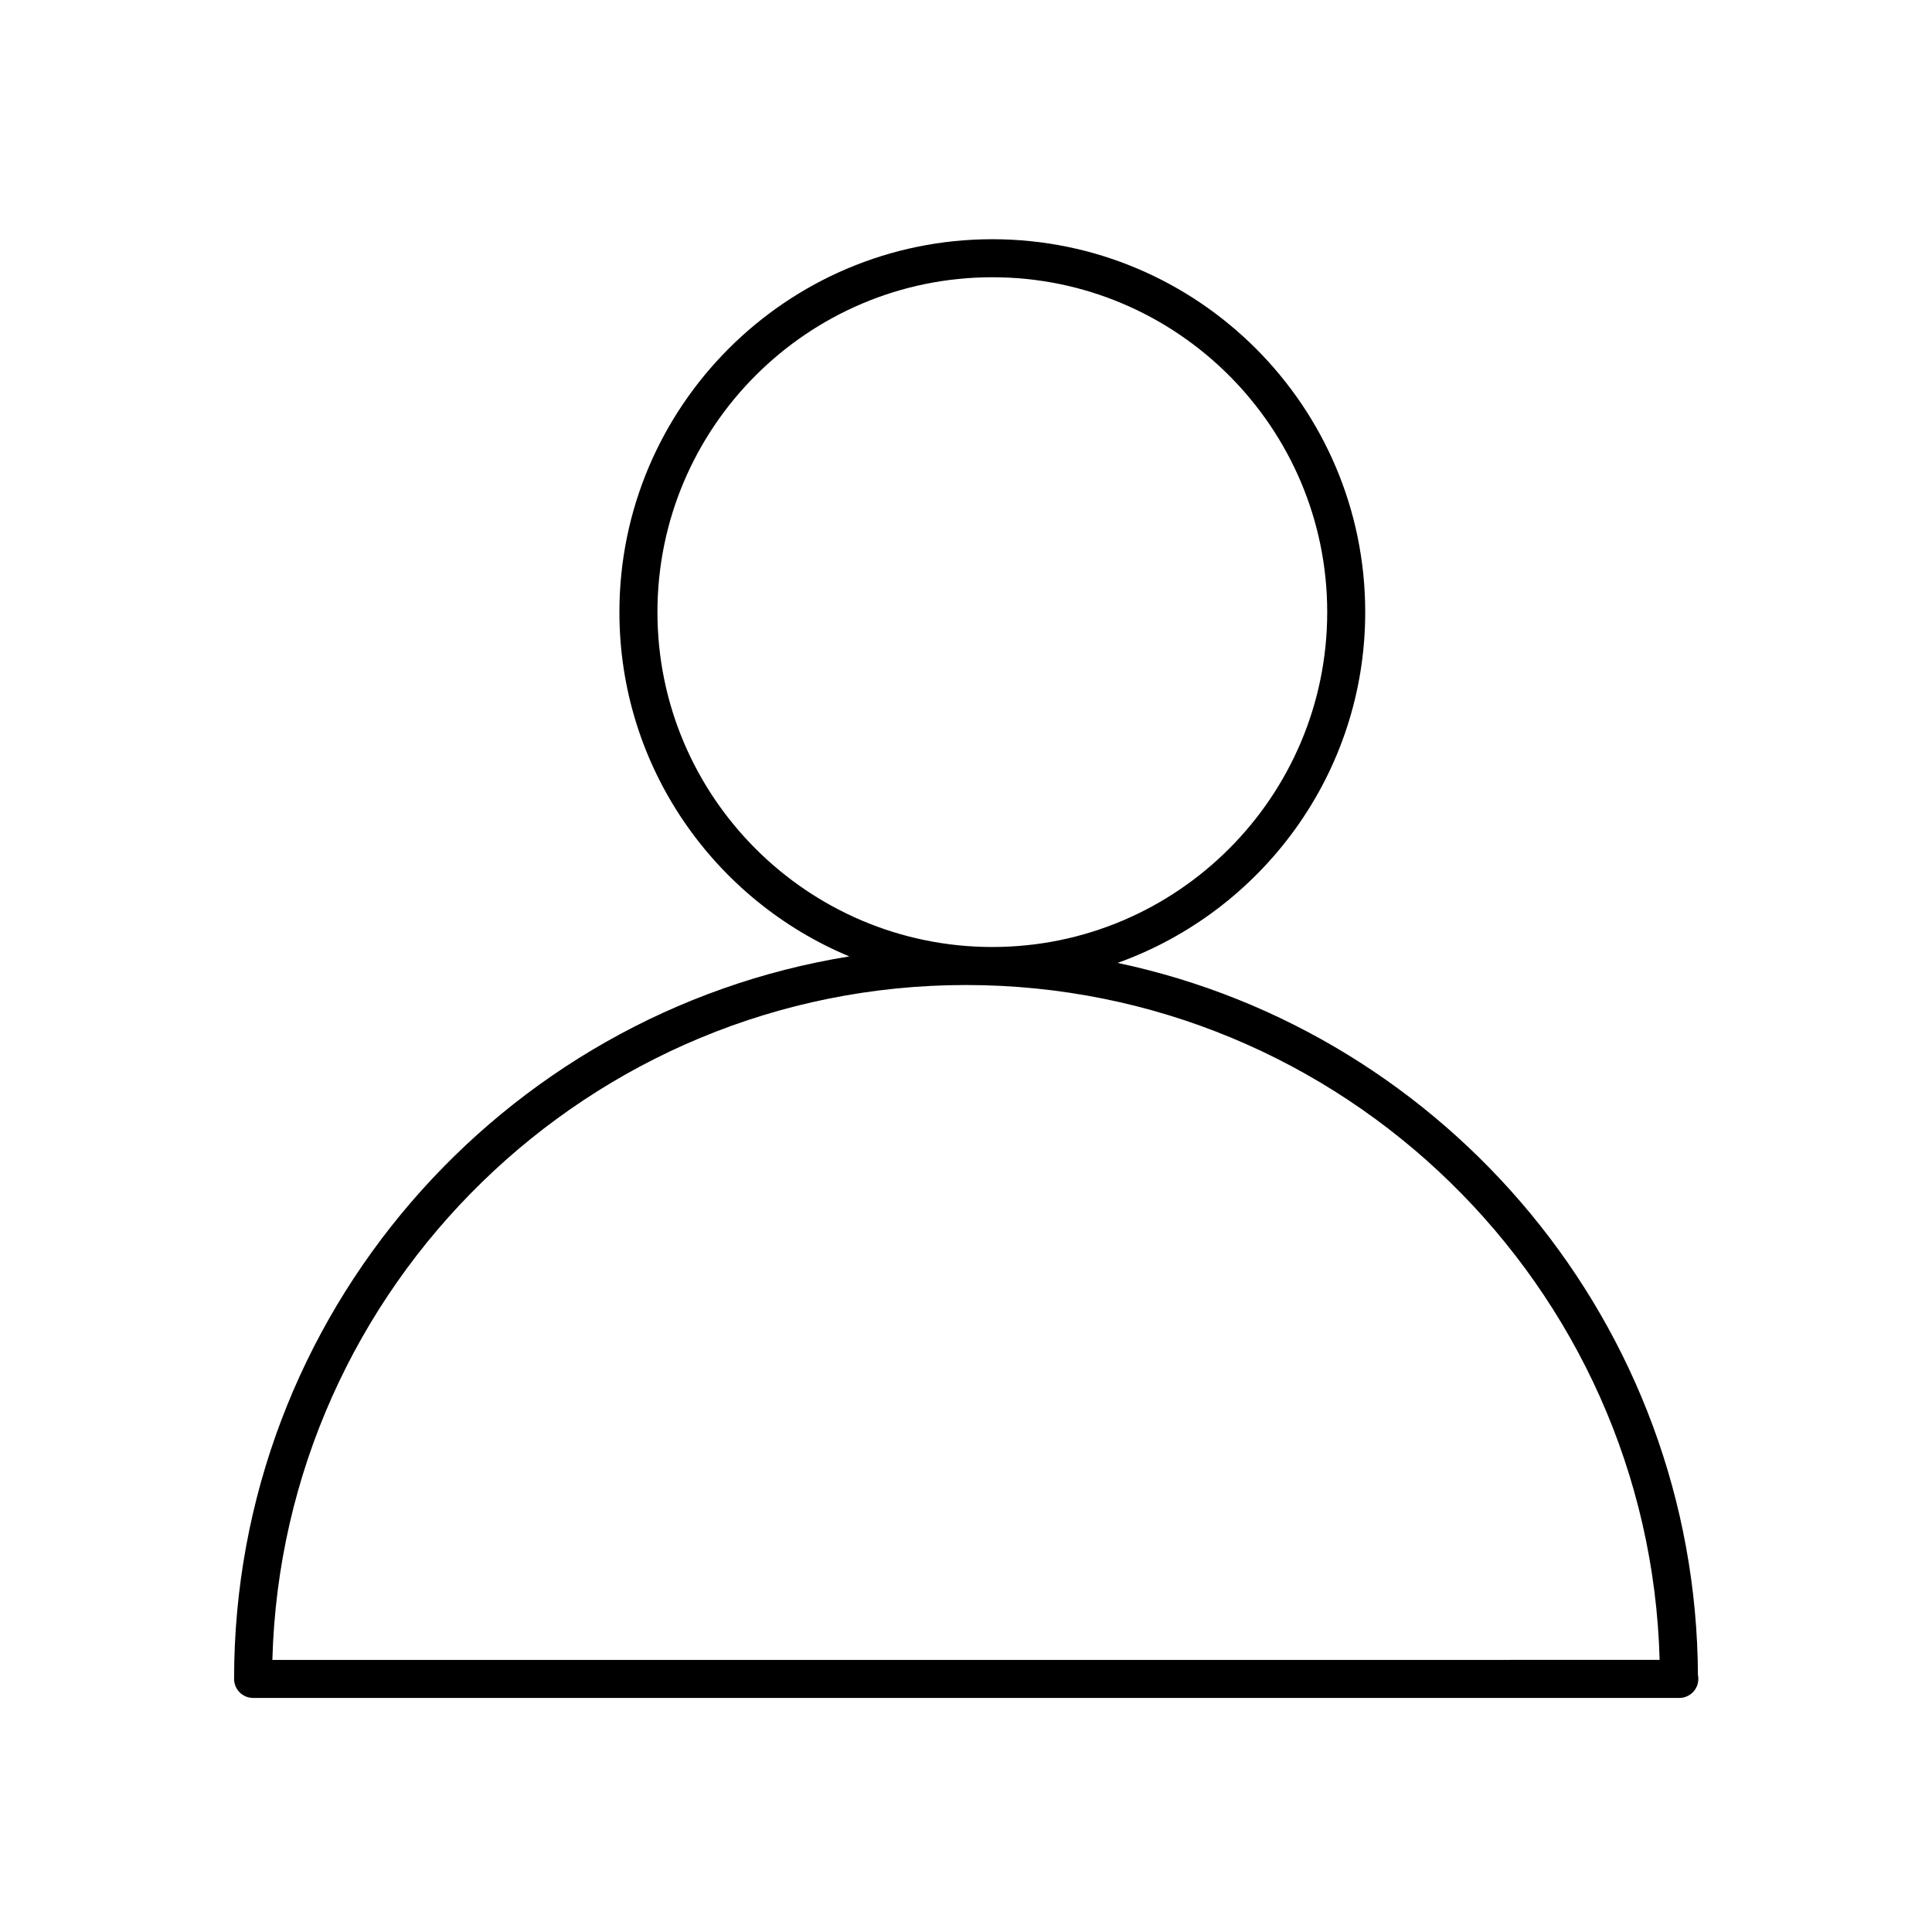 <?xml version="1.0" encoding="UTF-8"?>
<!-- The Best Svg Icon site in the world: iconSvg.co, Visit us! https://iconsvg.co -->
<svg fill="#000000" width="800px" height="800px" version="1.1" viewBox="144 144 512 512" xmlns="http://www.w3.org/2000/svg">
 <path d="m440.18 399.18c38.184-13.688 65.617-50.133 65.617-92.961 0-54.492-44.332-98.824-98.824-98.824-54.492 0-98.824 44.332-98.824 98.824 0 41.07 25.191 76.344 60.926 91.242-92.301 14.852-163.04 95.039-163.04 191.47 0 2.781 2.254 5.039 5.039 5.039h377.86c0.031-0.004 0.066-0.004 0.102 0 2.781 0 5.039-2.254 5.039-5.039 0-0.348-0.035-0.691-0.102-1.02-0.48-92.727-66.371-170.24-153.79-188.73zm-121.95-92.961c0-48.934 39.812-88.746 88.746-88.746 48.938-0.004 88.75 39.809 88.75 88.746 0 48.934-39.812 88.746-88.746 88.746-48.938 0-88.75-39.812-88.75-88.746zm-102.05 277.68c2.676-99.082 84.109-178.86 183.82-178.86s181.14 79.773 183.82 178.85z"/>
</svg>